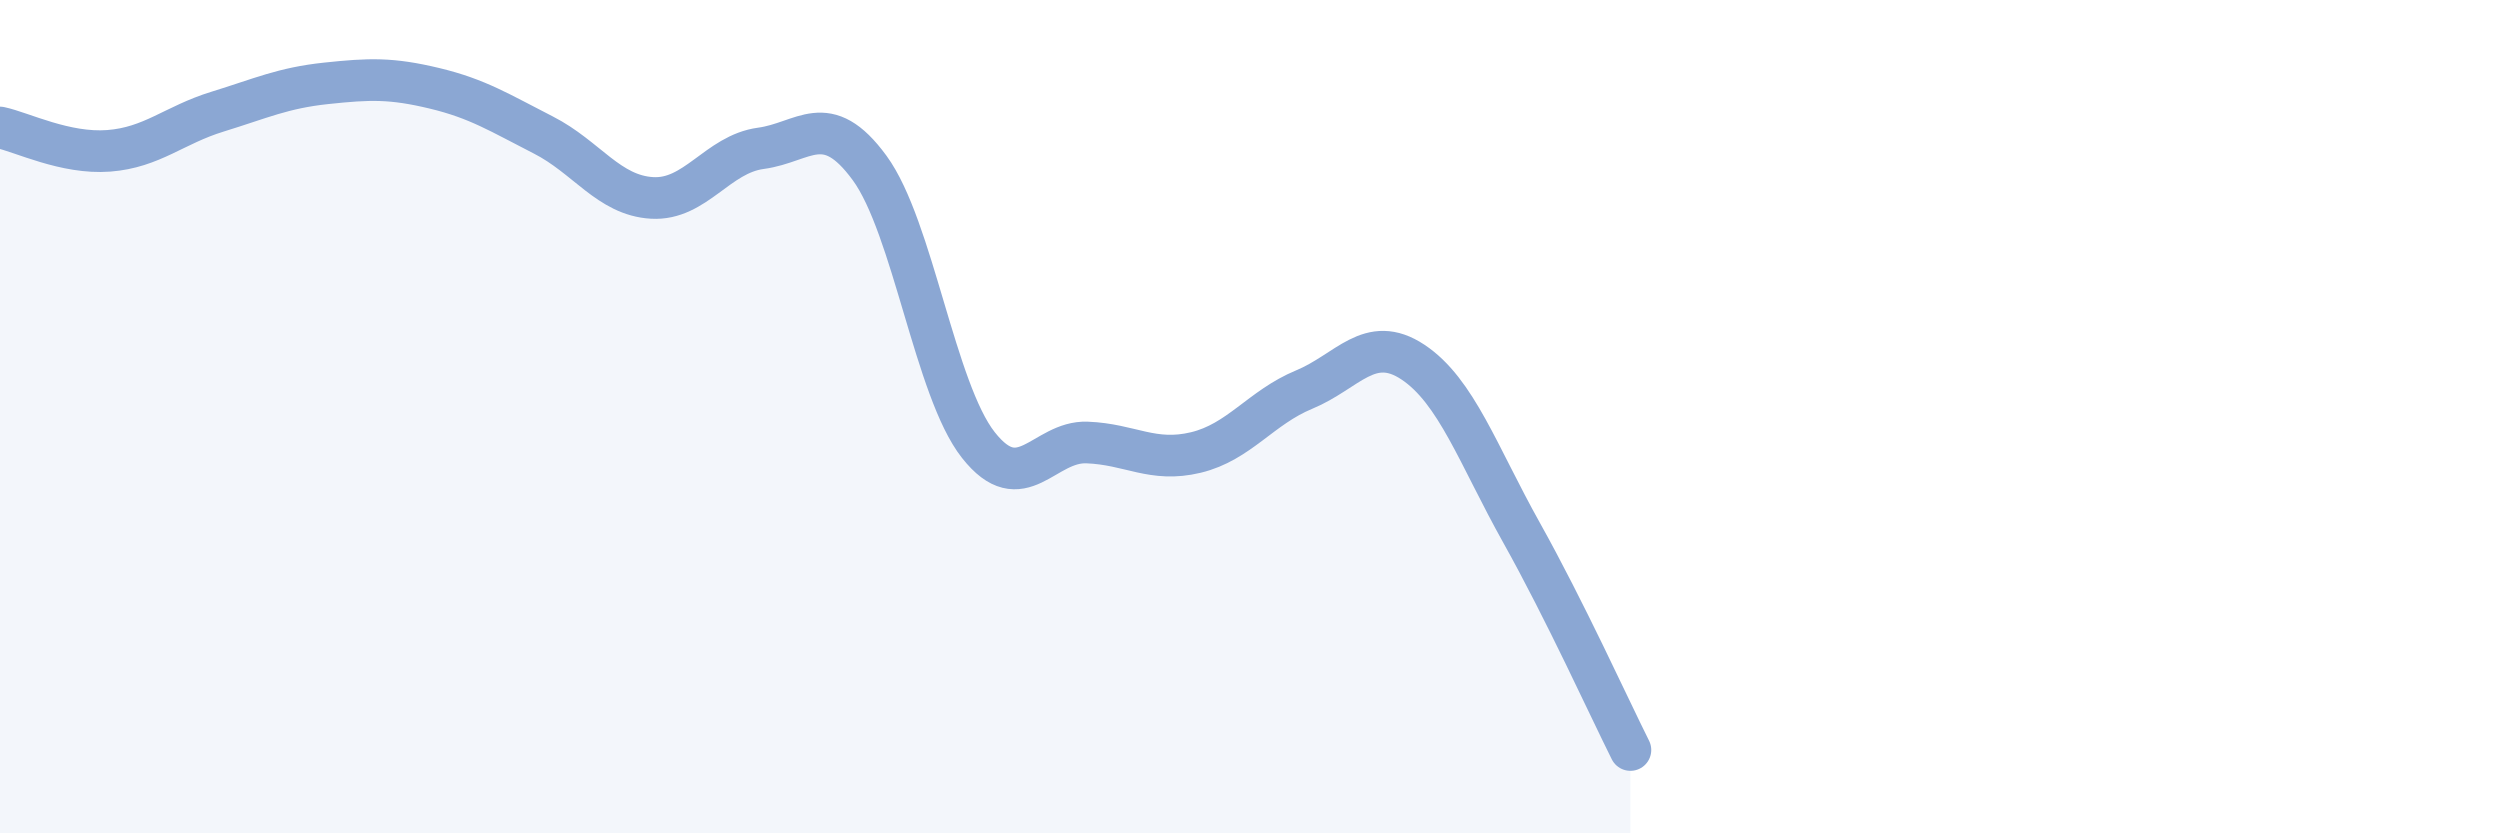 
    <svg width="60" height="20" viewBox="0 0 60 20" xmlns="http://www.w3.org/2000/svg">
      <path
        d="M 0,3.06 C 0.52,3.17 1.57,3.7 2.61,3.62 C 3.65,3.54 4.18,3 5.22,2.68 C 6.26,2.36 6.79,2.11 7.83,2 C 8.87,1.89 9.39,1.87 10.43,2.12 C 11.47,2.37 12,2.71 13.04,3.24 C 14.08,3.77 14.61,4.69 15.65,4.75 C 16.69,4.81 17.22,3.7 18.26,3.56 C 19.3,3.42 19.83,2.61 20.87,4.03 C 21.91,5.45 22.44,9.36 23.48,10.68 C 24.52,12 25.05,10.58 26.09,10.62 C 27.13,10.66 27.66,11.11 28.7,10.86 C 29.74,10.61 30.26,9.78 31.3,9.35 C 32.34,8.92 32.87,8 33.91,8.69 C 34.95,9.38 35.48,10.93 36.52,12.79 C 37.56,14.65 38.61,16.96 39.13,18L39.13 20L0 20Z"
        fill="#8ba7d3"
        opacity="0.1"
        stroke-linecap="round"
        stroke-linejoin="round"
      />
      <path
        d="M 0,3.06 C 0.52,3.17 1.57,3.7 2.61,3.62 C 3.65,3.54 4.18,3 5.22,2.68 C 6.26,2.36 6.79,2.11 7.83,2 C 8.87,1.89 9.39,1.87 10.43,2.12 C 11.47,2.37 12,2.71 13.04,3.24 C 14.08,3.77 14.61,4.69 15.65,4.75 C 16.69,4.81 17.22,3.7 18.26,3.56 C 19.3,3.42 19.83,2.61 20.87,4.03 C 21.91,5.45 22.44,9.36 23.48,10.68 C 24.52,12 25.05,10.58 26.09,10.62 C 27.13,10.66 27.66,11.11 28.7,10.86 C 29.74,10.61 30.26,9.78 31.3,9.35 C 32.34,8.92 32.87,8 33.91,8.69 C 34.95,9.38 35.48,10.93 36.52,12.79 C 37.56,14.65 38.61,16.96 39.13,18"
        stroke="#8ba7d3"
        stroke-width="1"
        fill="none"
        stroke-linecap="round"
        stroke-linejoin="round"
      />
    </svg>
  